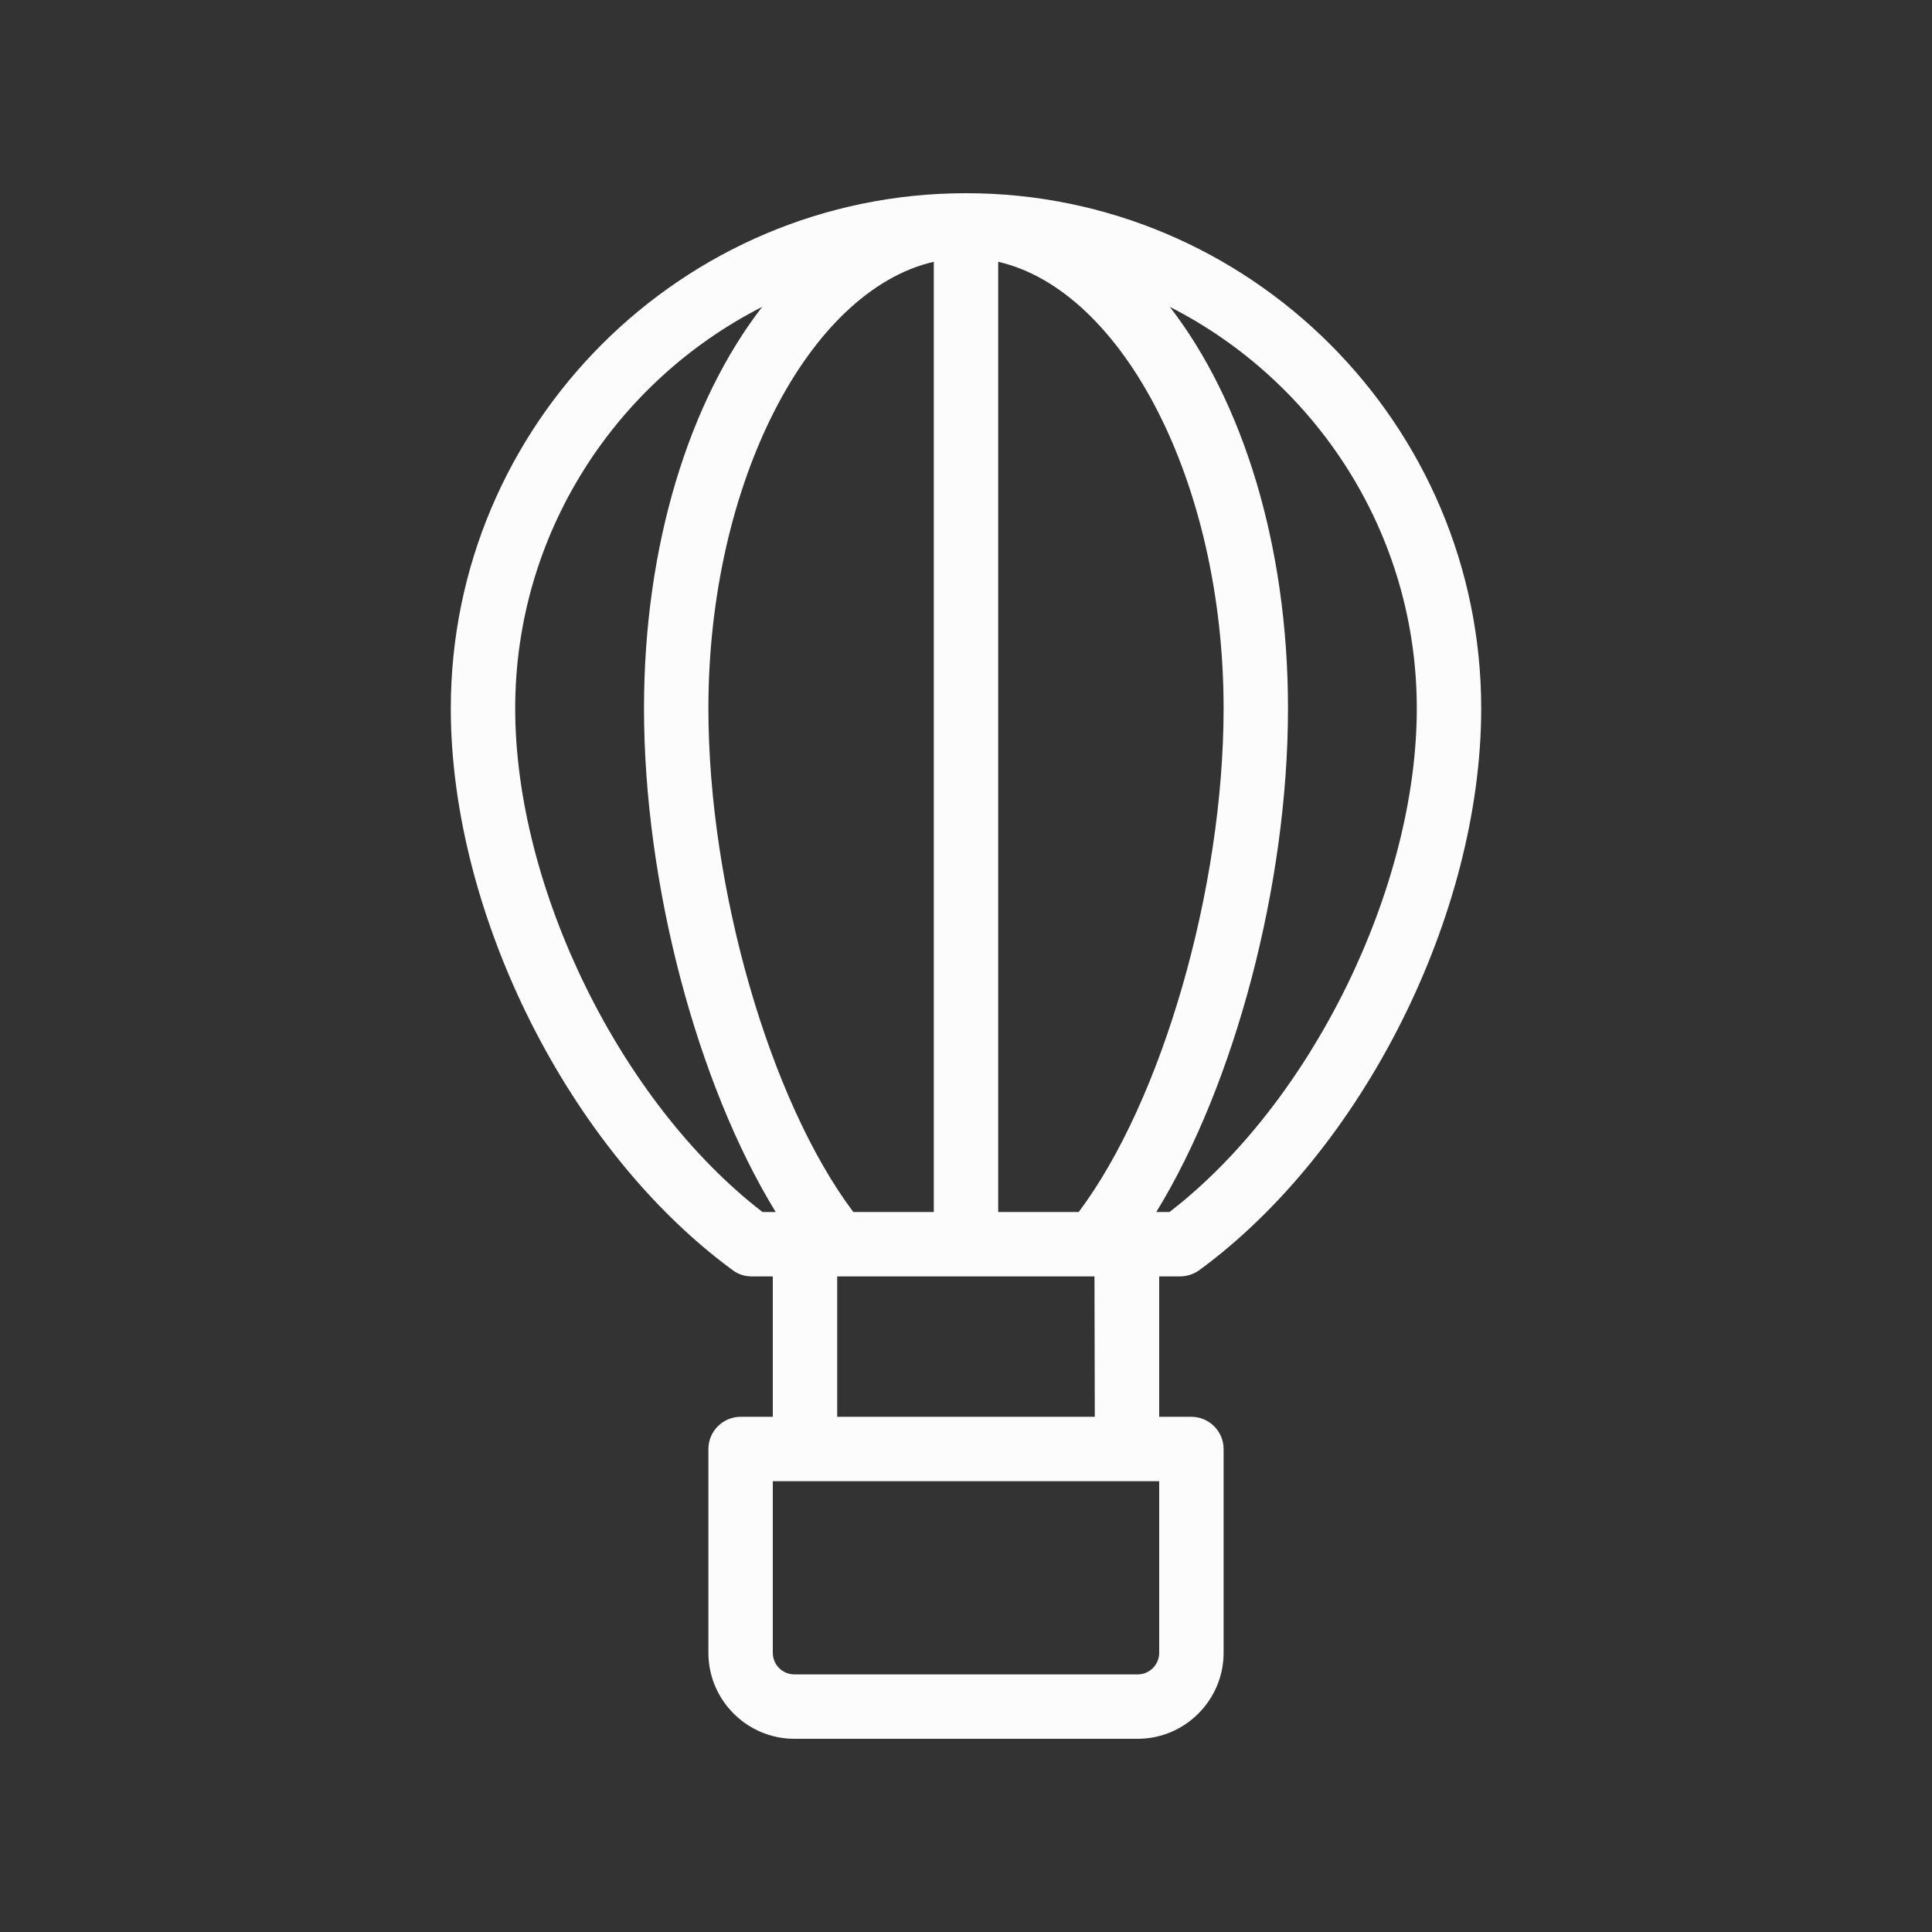 <?xml version="1.0" encoding="UTF-8"?> <svg xmlns="http://www.w3.org/2000/svg" width="1200pt" height="1200pt" version="1.1" viewBox="0 0 1200 1200"><rect x="0" y="0" width="1200" height="1200" fill="#333333" stroke="none"/><path d="m733 792.8c4.199 0 8.398-1.398 11.801-3.801 101.6-74.398 175.2-221 175.2-349 0-176.4-143.6-320-320-320s-320 143.6-320 320c0 128 73.602 274.6 175.2 349 3.398 2.602 7.602 3.801 11.801 3.801h13v87.199h-20c-11 0-20 9-20 20v126.6c0 29.398 24 53.398 53.398 53.398h213.2c29.402 0 53.402-24 53.402-53.398v-126.6c0-11-9-20-20-20h-20v-87.199zm-113-630.2c77.602 17.797 140 137.4 140 277.4 0 111.8-38.199 243.8-90 312.8h-50zm59.801 630.2 0.199 87.199h-160v-87.199zm-99.801-630.2v590.2h-50c-51.801-69-90-201-90-312.8 0-140 62.398-259.6 140-277.4zm-106.4 590.2c-87.801-67.602-153.6-200.8-153.6-312.8 0-108.8 62.602-203.2 153.4-249.4-45 58.199-73.398 147.4-73.398 249.4 0 109.6 33.199 233.6 81.801 312.8zm246.4 273.8c0 7.398-6 13.398-13.398 13.398h-213.2c-7.398 0-13.398-6-13.398-13.398v-106.6h240zm-1.801-273.8c48.602-79.199 81.801-203.2 81.801-312.8 0-102-28.398-191.2-73.398-249.4 90.797 46.199 153.4 140.6 153.4 249.4 0 112-65.801 245.2-153.6 312.8z" fill="#fcfcfc"></path></svg> 